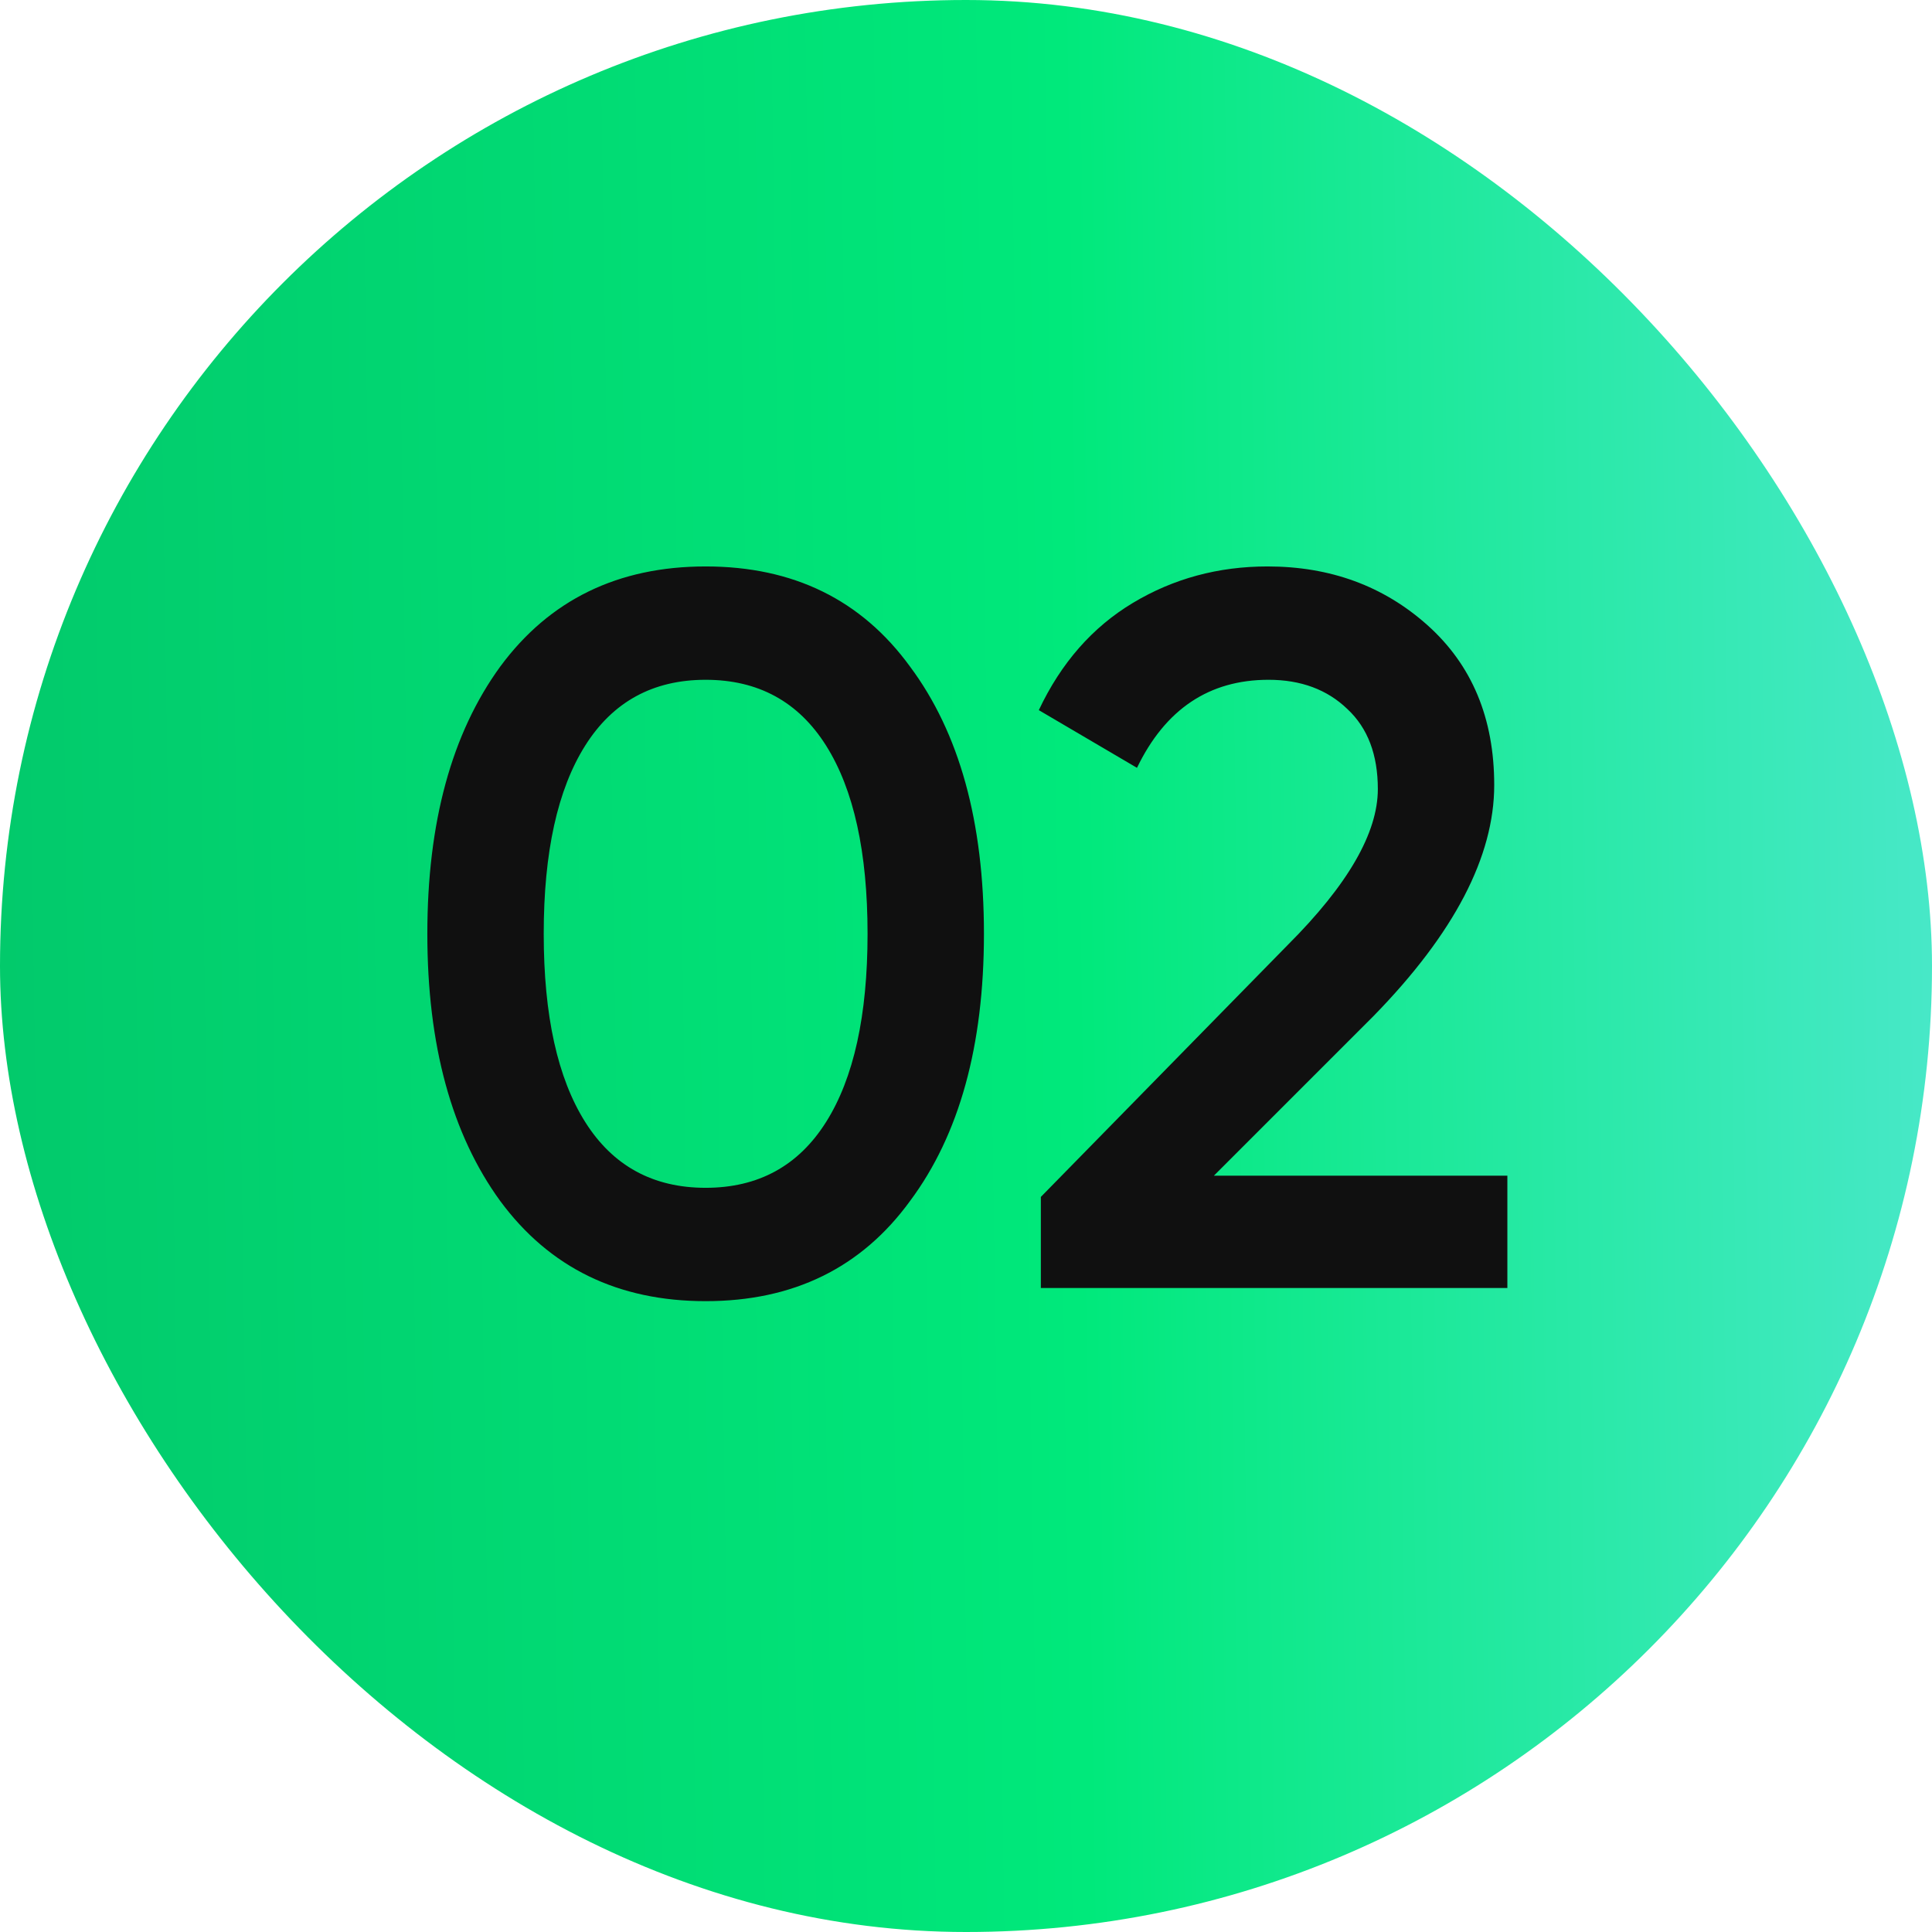 <?xml version="1.0" encoding="UTF-8"?> <svg xmlns="http://www.w3.org/2000/svg" width="42" height="42" viewBox="0 0 42 42" fill="none"><rect width="42" height="42" rx="21" fill="url(#paint0_linear_53_1603)"></rect><path d="M19.784 26.108C18.728 27.56 17.247 28.286 15.34 28.286C13.434 28.286 11.945 27.56 10.874 26.108C9.818 24.656 9.29 22.72 9.29 20.3C9.29 17.88 9.818 15.944 10.874 14.492C11.945 13.04 13.434 12.314 15.34 12.314C17.247 12.314 18.728 13.04 19.784 14.492C20.855 15.929 21.39 17.865 21.39 20.3C21.39 22.735 20.855 24.671 19.784 26.108ZM15.34 25.822C16.484 25.822 17.357 25.345 17.958 24.392C18.559 23.439 18.86 22.075 18.86 20.3C18.86 18.525 18.559 17.161 17.958 16.208C17.357 15.255 16.484 14.778 15.34 14.778C14.196 14.778 13.323 15.255 12.722 16.208C12.121 17.161 11.82 18.525 11.82 20.3C11.82 22.075 12.121 23.439 12.722 24.392C13.323 25.345 14.196 25.822 15.34 25.822ZM22.627 28V26.02L27.995 20.542C29.301 19.237 29.953 18.107 29.953 17.154C29.953 16.406 29.733 15.827 29.293 15.416C28.853 14.991 28.281 14.778 27.577 14.778C26.287 14.778 25.333 15.416 24.717 16.692L22.583 15.438C23.067 14.411 23.749 13.634 24.629 13.106C25.509 12.578 26.485 12.314 27.555 12.314C28.919 12.314 30.078 12.739 31.031 13.59C31.999 14.455 32.483 15.614 32.483 17.066C32.483 18.621 31.611 20.293 29.865 22.082L26.389 25.558H32.769V28H22.627Z" fill="#101010"></path><defs><linearGradient id="paint0_linear_53_1603" x1="-0.585" y1="7.438" x2="55.319" y2="6.61" gradientUnits="userSpaceOnUse"><stop stop-color="#02C96B"></stop><stop offset="0.425" stop-color="#00E97B"></stop><stop offset="1" stop-color="#7BE8FF"></stop></linearGradient></defs></svg> 